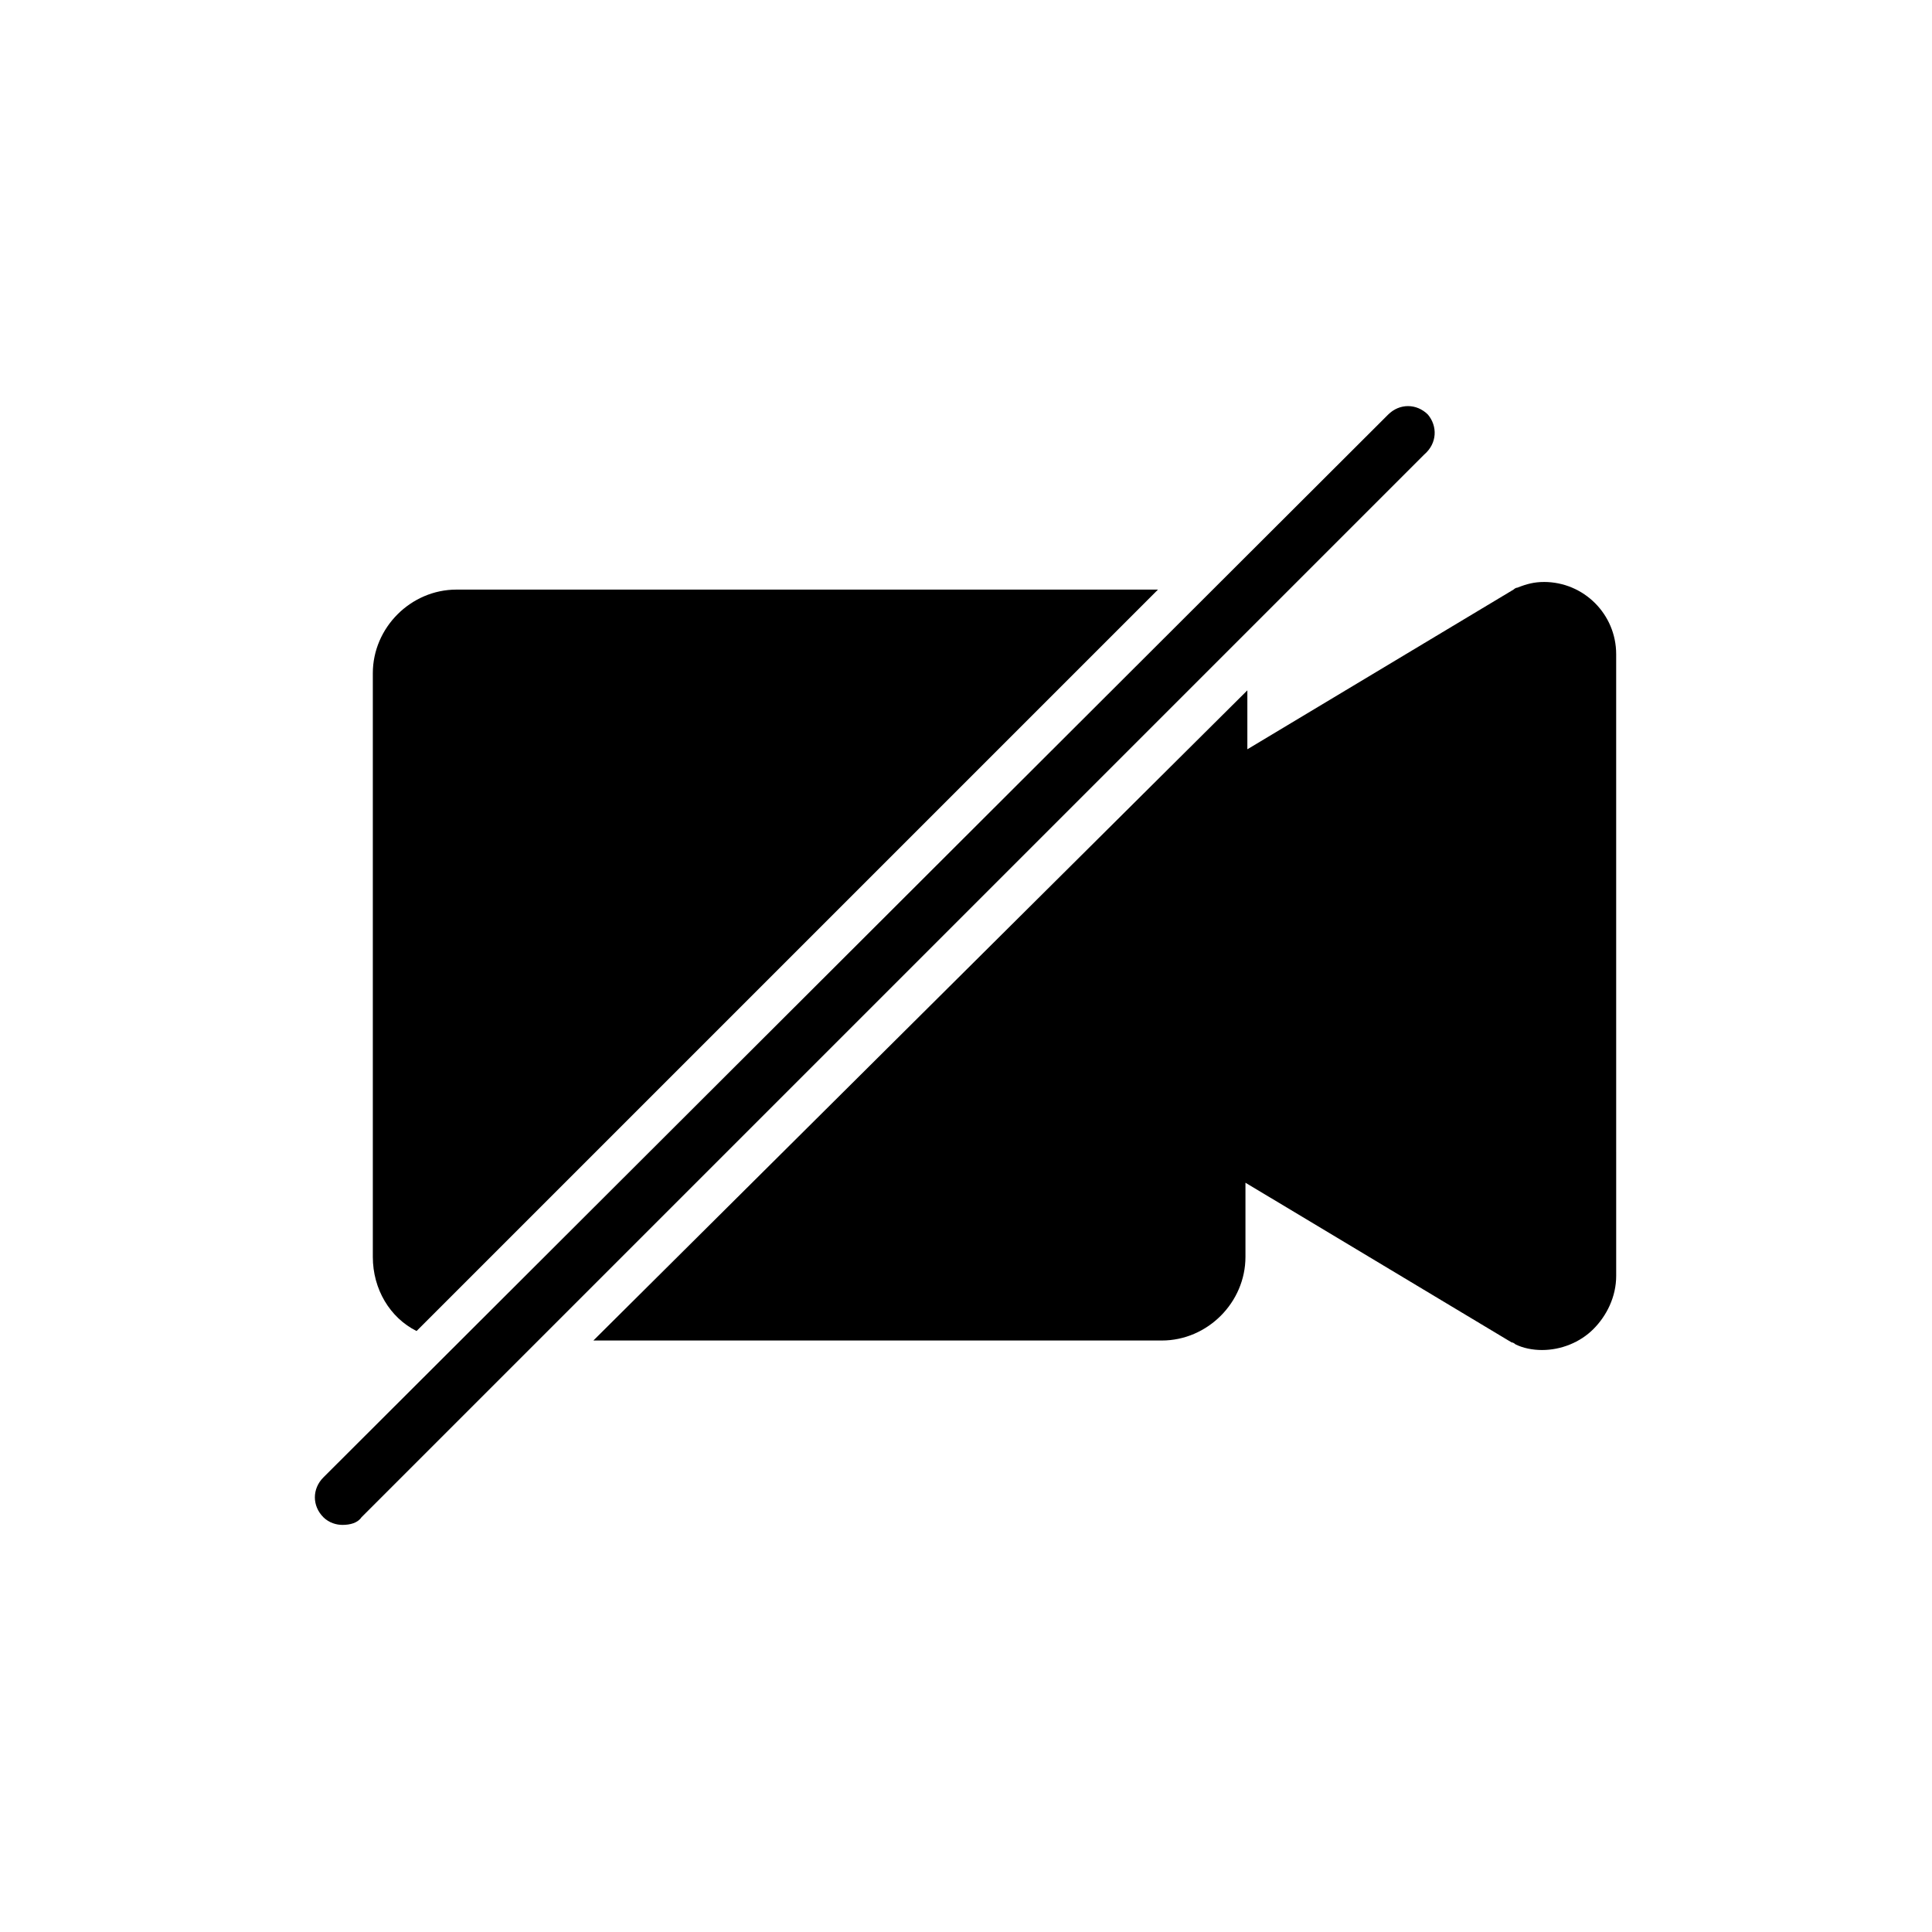 <?xml version="1.0" encoding="UTF-8"?>
<!-- Uploaded to: SVG Repo, www.svgrepo.com, Generator: SVG Repo Mixer Tools -->
<svg fill="#000000" width="800px" height="800px" version="1.1" viewBox="144 144 512 512" xmlns="http://www.w3.org/2000/svg">
 <g>
  <path d="m254.4 496.73 196.48-196.48h-185.91c-12.09 0-22.168 10.078-22.168 22.168v154.67c0 8.562 4.535 16.121 11.59 19.648z"/>
  <path d="m553.16 298.23c-2.519 0-4.535 0.504-7.055 1.512-0.504 0-1.008 0.504-1.008 0.504l-70.535 42.32v-15.617l-173.31 172.3h150.64c12.09 0 22.168-10.078 22.168-22.168v-19.648l70.535 42.32c0.504 0 1.008 0.504 1.008 0.504 2.016 1.008 4.535 1.512 7.055 1.512 5.039 0 10.078-2.016 13.602-5.543 3.527-3.527 6.047-8.566 6.047-14.105l-0.004-164.75c0-10.582-8.562-19.145-19.145-19.145z"/>
  <path d="m522.43 253.89c-3.023-3.023-7.559-3.023-10.578 0l-282.14 281.63c-3.023 3.023-3.023 7.559 0 10.578 1.512 1.512 3.527 2.016 5.039 2.016 2.016 0 4.031-0.504 5.039-2.016l281.63-281.63c3.523-3.023 3.523-7.555 1.008-10.578z"/>
 </g>
</svg>